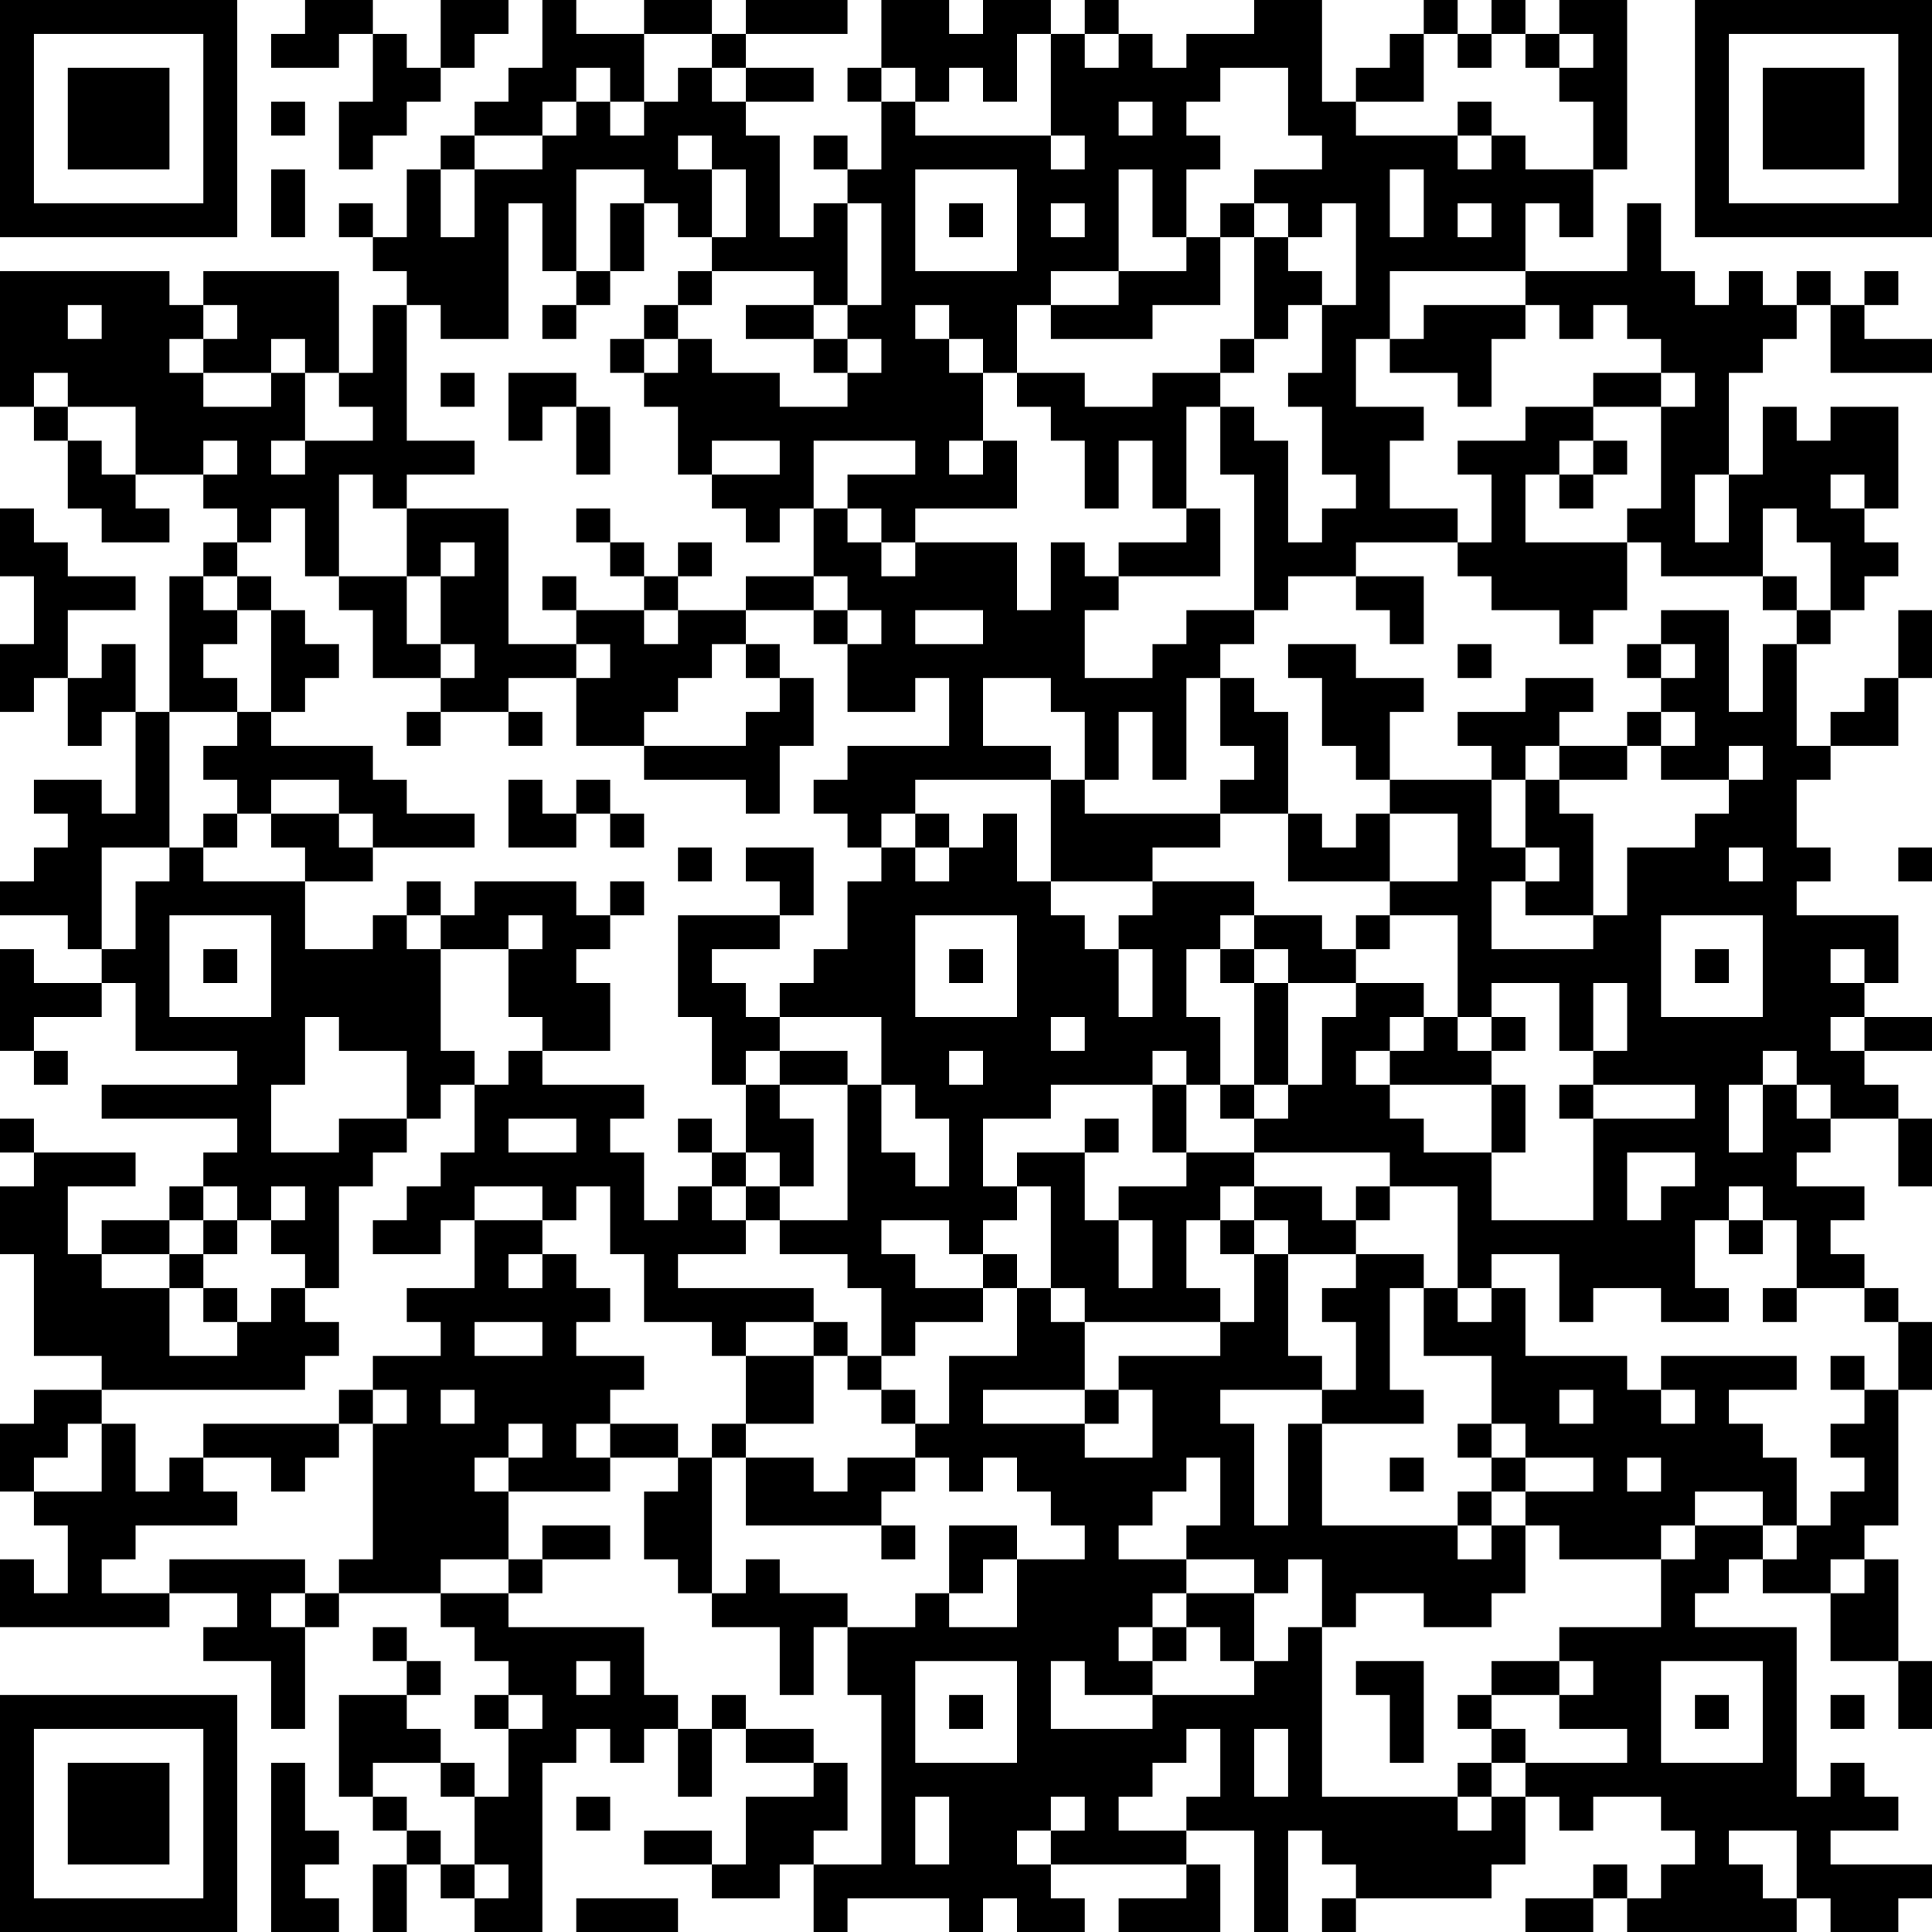 <?xml version="1.0" encoding="UTF-8"?>
<svg xmlns="http://www.w3.org/2000/svg" version="1.1" width="240" height="240" viewBox="0 0 240 240"><rect x="0" y="0" width="240" height="240" fill="#ffffff"/><g transform="scale(4.211)"><g transform="translate(0,0)"><path fill-rule="evenodd" d="M9 0L9 1L8 1L8 2L10 2L10 1L11 1L11 3L10 3L10 5L11 5L11 4L12 4L12 3L13 3L13 2L14 2L14 1L15 1L15 0L13 0L13 2L12 2L12 1L11 1L11 0ZM16 0L16 2L15 2L15 3L14 3L14 4L13 4L13 5L12 5L12 7L11 7L11 6L10 6L10 7L11 7L11 8L12 8L12 9L11 9L11 11L10 11L10 8L6 8L6 9L5 9L5 8L0 8L0 12L1 12L1 13L2 13L2 15L3 15L3 16L5 16L5 15L4 15L4 14L6 14L6 15L7 15L7 16L6 16L6 17L5 17L5 21L4 21L4 19L3 19L3 20L2 20L2 18L4 18L4 17L2 17L2 16L1 16L1 15L0 15L0 17L1 17L1 19L0 19L0 21L1 21L1 20L2 20L2 22L3 22L3 21L4 21L4 24L3 24L3 23L1 23L1 24L2 24L2 25L1 25L1 26L0 26L0 27L2 27L2 28L3 28L3 29L1 29L1 28L0 28L0 31L1 31L1 32L2 32L2 31L1 31L1 30L3 30L3 29L4 29L4 31L7 31L7 32L3 32L3 33L7 33L7 34L6 34L6 35L5 35L5 36L3 36L3 37L2 37L2 35L4 35L4 34L1 34L1 33L0 33L0 34L1 34L1 35L0 35L0 37L1 37L1 40L3 40L3 41L1 41L1 42L0 42L0 44L1 44L1 45L2 45L2 47L1 47L1 46L0 46L0 48L5 48L5 47L7 47L7 48L6 48L6 49L8 49L8 51L9 51L9 48L10 48L10 47L13 47L13 48L14 48L14 49L15 49L15 50L14 50L14 51L15 51L15 53L14 53L14 52L13 52L13 51L12 51L12 50L13 50L13 49L12 49L12 48L11 48L11 49L12 49L12 50L10 50L10 53L11 53L11 54L12 54L12 55L11 55L11 57L12 57L12 55L13 55L13 56L14 56L14 57L16 57L16 52L17 52L17 51L18 51L18 52L19 52L19 51L20 51L20 53L21 53L21 51L22 51L22 52L24 52L24 53L22 53L22 55L21 55L21 54L19 54L19 55L21 55L21 56L23 56L23 55L24 55L24 57L25 57L25 56L28 56L28 57L29 57L29 56L30 56L30 57L32 57L32 56L31 56L31 55L35 55L35 56L33 56L33 57L36 57L36 55L35 55L35 54L37 54L37 57L38 57L38 54L39 54L39 55L40 55L40 56L39 56L39 57L40 57L40 56L44 56L44 55L45 55L45 53L46 53L46 54L47 54L47 53L49 53L49 54L50 54L50 55L49 55L49 56L48 56L48 55L47 55L47 56L45 56L45 57L47 57L47 56L48 56L48 57L53 57L53 56L54 56L54 57L56 57L56 56L57 56L57 55L54 55L54 54L56 54L56 53L55 53L55 52L54 52L54 53L53 53L53 48L50 48L50 47L51 47L51 46L52 46L52 47L54 47L54 49L56 49L56 51L57 51L57 49L56 49L56 46L55 46L55 45L56 45L56 41L57 41L57 39L56 39L56 38L55 38L55 37L54 37L54 36L55 36L55 35L53 35L53 34L54 34L54 33L56 33L56 35L57 35L57 33L56 33L56 32L55 32L55 31L57 31L57 30L55 30L55 29L56 29L56 27L53 27L53 26L54 26L54 25L53 25L53 23L54 23L54 22L56 22L56 20L57 20L57 18L56 18L56 20L55 20L55 21L54 21L54 22L53 22L53 19L54 19L54 18L55 18L55 17L56 17L56 16L55 16L55 15L56 15L56 12L54 12L54 13L53 13L53 12L52 12L52 14L51 14L51 11L52 11L52 10L53 10L53 9L54 9L54 11L57 11L57 10L55 10L55 9L56 9L56 8L55 8L55 9L54 9L54 8L53 8L53 9L52 9L52 8L51 8L51 9L50 9L50 8L49 8L49 6L48 6L48 8L45 8L45 6L46 6L46 7L47 7L47 5L48 5L48 0L46 0L46 1L45 1L45 0L44 0L44 1L43 1L43 0L42 0L42 1L41 1L41 2L40 2L40 3L39 3L39 0L37 0L37 1L35 1L35 2L34 2L34 1L33 1L33 0L32 0L32 1L31 1L31 0L29 0L29 1L28 1L28 0L26 0L26 2L25 2L25 3L26 3L26 5L25 5L25 4L24 4L24 5L25 5L25 6L24 6L24 7L23 7L23 4L22 4L22 3L24 3L24 2L22 2L22 1L25 1L25 0L22 0L22 1L21 1L21 0L19 0L19 1L17 1L17 0ZM19 1L19 3L18 3L18 2L17 2L17 3L16 3L16 4L14 4L14 5L13 5L13 7L14 7L14 5L16 5L16 4L17 4L17 3L18 3L18 4L19 4L19 3L20 3L20 2L21 2L21 3L22 3L22 2L21 2L21 1ZM30 1L30 3L29 3L29 2L28 2L28 3L27 3L27 2L26 2L26 3L27 3L27 4L31 4L31 5L32 5L32 4L31 4L31 1ZM32 1L32 2L33 2L33 1ZM42 1L42 3L40 3L40 4L43 4L43 5L44 5L44 4L45 4L45 5L47 5L47 3L46 3L46 2L47 2L47 1L46 1L46 2L45 2L45 1L44 1L44 2L43 2L43 1ZM36 2L36 3L35 3L35 4L36 4L36 5L35 5L35 7L34 7L34 5L33 5L33 8L31 8L31 9L30 9L30 11L29 11L29 10L28 10L28 9L27 9L27 10L28 10L28 11L29 11L29 13L28 13L28 14L29 14L29 13L30 13L30 15L27 15L27 16L26 16L26 15L25 15L25 14L27 14L27 13L24 13L24 15L23 15L23 16L22 16L22 15L21 15L21 14L23 14L23 13L21 13L21 14L20 14L20 12L19 12L19 11L20 11L20 10L21 10L21 11L23 11L23 12L25 12L25 11L26 11L26 10L25 10L25 9L26 9L26 6L25 6L25 9L24 9L24 8L21 8L21 7L22 7L22 5L21 5L21 4L20 4L20 5L21 5L21 7L20 7L20 6L19 6L19 5L17 5L17 8L16 8L16 6L15 6L15 10L13 10L13 9L12 9L12 13L14 13L14 14L12 14L12 15L11 15L11 14L10 14L10 17L9 17L9 15L8 15L8 16L7 16L7 17L6 17L6 18L7 18L7 19L6 19L6 20L7 20L7 21L5 21L5 25L3 25L3 28L4 28L4 26L5 26L5 25L6 25L6 26L9 26L9 28L11 28L11 27L12 27L12 28L13 28L13 31L14 31L14 32L13 32L13 33L12 33L12 31L10 31L10 30L9 30L9 32L8 32L8 34L10 34L10 33L12 33L12 34L11 34L11 35L10 35L10 38L9 38L9 37L8 37L8 36L9 36L9 35L8 35L8 36L7 36L7 35L6 35L6 36L5 36L5 37L3 37L3 38L5 38L5 40L7 40L7 39L8 39L8 38L9 38L9 39L10 39L10 40L9 40L9 41L3 41L3 42L2 42L2 43L1 43L1 44L3 44L3 42L4 42L4 44L5 44L5 43L6 43L6 44L7 44L7 45L4 45L4 46L3 46L3 47L5 47L5 46L9 46L9 47L8 47L8 48L9 48L9 47L10 47L10 46L11 46L11 42L12 42L12 41L11 41L11 40L13 40L13 39L12 39L12 38L14 38L14 36L16 36L16 37L15 37L15 38L16 38L16 37L17 37L17 38L18 38L18 39L17 39L17 40L19 40L19 41L18 41L18 42L17 42L17 43L18 43L18 44L15 44L15 43L16 43L16 42L15 42L15 43L14 43L14 44L15 44L15 46L13 46L13 47L15 47L15 48L19 48L19 50L20 50L20 51L21 51L21 50L22 50L22 51L24 51L24 52L25 52L25 54L24 54L24 55L26 55L26 50L25 50L25 48L27 48L27 47L28 47L28 48L30 48L30 46L32 46L32 45L31 45L31 44L30 44L30 43L29 43L29 44L28 44L28 43L27 43L27 42L28 42L28 40L30 40L30 38L31 38L31 39L32 39L32 41L29 41L29 42L32 42L32 43L34 43L34 41L33 41L33 40L36 40L36 39L37 39L37 37L38 37L38 40L39 40L39 41L36 41L36 42L37 42L37 45L38 45L38 42L39 42L39 45L43 45L43 46L44 46L44 45L45 45L45 47L44 47L44 48L42 48L42 47L40 47L40 48L39 48L39 46L38 46L38 47L37 47L37 46L35 46L35 45L36 45L36 43L35 43L35 44L34 44L34 45L33 45L33 46L35 46L35 47L34 47L34 48L33 48L33 49L34 49L34 50L32 50L32 49L31 49L31 51L34 51L34 50L37 50L37 49L38 49L38 48L39 48L39 53L43 53L43 54L44 54L44 53L45 53L45 52L48 52L48 51L46 51L46 50L47 50L47 49L46 49L46 48L49 48L49 46L50 46L50 45L52 45L52 46L53 46L53 45L54 45L54 44L55 44L55 43L54 43L54 42L55 42L55 41L56 41L56 39L55 39L55 38L53 38L53 36L52 36L52 35L51 35L51 36L50 36L50 38L51 38L51 39L49 39L49 38L47 38L47 39L46 39L46 37L44 37L44 38L43 38L43 35L41 35L41 34L37 34L37 33L38 33L38 32L39 32L39 30L40 30L40 29L42 29L42 30L41 30L41 31L40 31L40 32L41 32L41 33L42 33L42 34L44 34L44 36L47 36L47 33L50 33L50 32L47 32L47 31L48 31L48 29L47 29L47 31L46 31L46 29L44 29L44 30L43 30L43 27L41 27L41 26L43 26L43 24L41 24L41 23L44 23L44 25L45 25L45 26L44 26L44 28L47 28L47 27L48 27L48 25L50 25L50 24L51 24L51 23L52 23L52 22L51 22L51 23L49 23L49 22L50 22L50 21L49 21L49 20L50 20L50 19L49 19L49 18L51 18L51 21L52 21L52 19L53 19L53 18L54 18L54 16L53 16L53 15L52 15L52 17L49 17L49 16L48 16L48 15L49 15L49 12L50 12L50 11L49 11L49 10L48 10L48 9L47 9L47 10L46 10L46 9L45 9L45 8L41 8L41 10L40 10L40 12L42 12L42 13L41 13L41 15L43 15L43 16L40 16L40 17L38 17L38 18L37 18L37 14L36 14L36 12L37 12L37 13L38 13L38 16L39 16L39 15L40 15L40 14L39 14L39 12L38 12L38 11L39 11L39 9L40 9L40 6L39 6L39 7L38 7L38 6L37 6L37 5L39 5L39 4L38 4L38 2ZM8 3L8 4L9 4L9 3ZM33 3L33 4L34 4L34 3ZM43 3L43 4L44 4L44 3ZM8 5L8 7L9 7L9 5ZM27 5L27 8L30 8L30 5ZM41 5L41 7L42 7L42 5ZM18 6L18 8L17 8L17 9L16 9L16 10L17 10L17 9L18 9L18 8L19 8L19 6ZM28 6L28 7L29 7L29 6ZM31 6L31 7L32 7L32 6ZM36 6L36 7L35 7L35 8L33 8L33 9L31 9L31 10L34 10L34 9L36 9L36 7L37 7L37 10L36 10L36 11L34 11L34 12L32 12L32 11L30 11L30 12L31 12L31 13L32 13L32 15L33 15L33 13L34 13L34 15L35 15L35 16L33 16L33 17L32 17L32 16L31 16L31 18L30 18L30 16L27 16L27 17L26 17L26 16L25 16L25 15L24 15L24 17L22 17L22 18L20 18L20 17L21 17L21 16L20 16L20 17L19 17L19 16L18 16L18 15L17 15L17 16L18 16L18 17L19 17L19 18L17 18L17 17L16 17L16 18L17 18L17 19L15 19L15 15L12 15L12 17L10 17L10 18L11 18L11 20L13 20L13 21L12 21L12 22L13 22L13 21L15 21L15 22L16 22L16 21L15 21L15 20L17 20L17 22L19 22L19 23L22 23L22 24L23 24L23 22L24 22L24 20L23 20L23 19L22 19L22 18L24 18L24 19L25 19L25 21L27 21L27 20L28 20L28 22L25 22L25 23L24 23L24 24L25 24L25 25L26 25L26 26L25 26L25 28L24 28L24 29L23 29L23 30L22 30L22 29L21 29L21 28L23 28L23 27L24 27L24 25L22 25L22 26L23 26L23 27L20 27L20 30L21 30L21 32L22 32L22 34L21 34L21 33L20 33L20 34L21 34L21 35L20 35L20 36L19 36L19 34L18 34L18 33L19 33L19 32L16 32L16 31L18 31L18 29L17 29L17 28L18 28L18 27L19 27L19 26L18 26L18 27L17 27L17 26L14 26L14 27L13 27L13 26L12 26L12 27L13 27L13 28L15 28L15 30L16 30L16 31L15 31L15 32L14 32L14 34L13 34L13 35L12 35L12 36L11 36L11 37L13 37L13 36L14 36L14 35L16 35L16 36L17 36L17 35L18 35L18 37L19 37L19 39L21 39L21 40L22 40L22 42L21 42L21 43L20 43L20 42L18 42L18 43L20 43L20 44L19 44L19 46L20 46L20 47L21 47L21 48L23 48L23 50L24 50L24 48L25 48L25 47L23 47L23 46L22 46L22 47L21 47L21 43L22 43L22 45L26 45L26 46L27 46L27 45L26 45L26 44L27 44L27 43L25 43L25 44L24 44L24 43L22 43L22 42L24 42L24 40L25 40L25 41L26 41L26 42L27 42L27 41L26 41L26 40L27 40L27 39L29 39L29 38L30 38L30 37L29 37L29 36L30 36L30 35L31 35L31 38L32 38L32 39L36 39L36 38L35 38L35 36L36 36L36 37L37 37L37 36L38 36L38 37L40 37L40 38L39 38L39 39L40 39L40 41L39 41L39 42L42 42L42 41L41 41L41 38L42 38L42 40L44 40L44 42L43 42L43 43L44 43L44 44L43 44L43 45L44 45L44 44L45 44L45 45L46 45L46 46L49 46L49 45L50 45L50 44L52 44L52 45L53 45L53 43L52 43L52 42L51 42L51 41L53 41L53 40L49 40L49 41L48 41L48 40L45 40L45 38L44 38L44 39L43 39L43 38L42 38L42 37L40 37L40 36L41 36L41 35L40 35L40 36L39 36L39 35L37 35L37 34L35 34L35 32L36 32L36 33L37 33L37 32L38 32L38 29L40 29L40 28L41 28L41 27L40 27L40 28L39 28L39 27L37 27L37 26L34 26L34 25L36 25L36 24L38 24L38 26L41 26L41 24L40 24L40 25L39 25L39 24L38 24L38 21L37 21L37 20L36 20L36 19L37 19L37 18L35 18L35 19L34 19L34 20L32 20L32 18L33 18L33 17L36 17L36 15L35 15L35 12L36 12L36 11L37 11L37 10L38 10L38 9L39 9L39 8L38 8L38 7L37 7L37 6ZM43 6L43 7L44 7L44 6ZM20 8L20 9L19 9L19 10L18 10L18 11L19 11L19 10L20 10L20 9L21 9L21 8ZM2 9L2 10L3 10L3 9ZM6 9L6 10L5 10L5 11L6 11L6 12L8 12L8 11L9 11L9 13L8 13L8 14L9 14L9 13L11 13L11 12L10 12L10 11L9 11L9 10L8 10L8 11L6 11L6 10L7 10L7 9ZM22 9L22 10L24 10L24 11L25 11L25 10L24 10L24 9ZM42 9L42 10L41 10L41 11L43 11L43 12L44 12L44 10L45 10L45 9ZM1 11L1 12L2 12L2 13L3 13L3 14L4 14L4 12L2 12L2 11ZM13 11L13 12L14 12L14 11ZM15 11L15 13L16 13L16 12L17 12L17 14L18 14L18 12L17 12L17 11ZM47 11L47 12L45 12L45 13L43 13L43 14L44 14L44 16L43 16L43 17L44 17L44 18L46 18L46 19L47 19L47 18L48 18L48 16L45 16L45 14L46 14L46 15L47 15L47 14L48 14L48 13L47 13L47 12L49 12L49 11ZM6 13L6 14L7 14L7 13ZM46 13L46 14L47 14L47 13ZM50 14L50 16L51 16L51 14ZM54 14L54 15L55 15L55 14ZM13 16L13 17L12 17L12 19L13 19L13 20L14 20L14 19L13 19L13 17L14 17L14 16ZM7 17L7 18L8 18L8 21L7 21L7 22L6 22L6 23L7 23L7 24L6 24L6 25L7 25L7 24L8 24L8 25L9 25L9 26L11 26L11 25L14 25L14 24L12 24L12 23L11 23L11 22L8 22L8 21L9 21L9 20L10 20L10 19L9 19L9 18L8 18L8 17ZM24 17L24 18L25 18L25 19L26 19L26 18L25 18L25 17ZM40 17L40 18L41 18L41 19L42 19L42 17ZM52 17L52 18L53 18L53 17ZM19 18L19 19L20 19L20 18ZM27 18L27 19L29 19L29 18ZM17 19L17 20L18 20L18 19ZM21 19L21 20L20 20L20 21L19 21L19 22L22 22L22 21L23 21L23 20L22 20L22 19ZM38 19L38 20L39 20L39 22L40 22L40 23L41 23L41 21L42 21L42 20L40 20L40 19ZM43 19L43 20L44 20L44 19ZM48 19L48 20L49 20L49 19ZM29 20L29 22L31 22L31 23L27 23L27 24L26 24L26 25L27 25L27 26L28 26L28 25L29 25L29 24L30 24L30 26L31 26L31 27L32 27L32 28L33 28L33 30L34 30L34 28L33 28L33 27L34 27L34 26L31 26L31 23L32 23L32 24L36 24L36 23L37 23L37 22L36 22L36 20L35 20L35 23L34 23L34 21L33 21L33 23L32 23L32 21L31 21L31 20ZM45 20L45 21L43 21L43 22L44 22L44 23L45 23L45 25L46 25L46 26L45 26L45 27L47 27L47 24L46 24L46 23L48 23L48 22L49 22L49 21L48 21L48 22L46 22L46 21L47 21L47 20ZM45 22L45 23L46 23L46 22ZM8 23L8 24L10 24L10 25L11 25L11 24L10 24L10 23ZM15 23L15 25L17 25L17 24L18 24L18 25L19 25L19 24L18 24L18 23L17 23L17 24L16 24L16 23ZM27 24L27 25L28 25L28 24ZM20 25L20 26L21 26L21 25ZM51 25L51 26L52 26L52 25ZM56 25L56 26L57 26L57 25ZM5 27L5 30L8 30L8 27ZM15 27L15 28L16 28L16 27ZM27 27L27 30L30 30L30 27ZM36 27L36 28L35 28L35 30L36 30L36 32L37 32L37 29L38 29L38 28L37 28L37 27ZM49 27L49 30L52 30L52 27ZM6 28L6 29L7 29L7 28ZM28 28L28 29L29 29L29 28ZM36 28L36 29L37 29L37 28ZM50 28L50 29L51 29L51 28ZM54 28L54 29L55 29L55 28ZM23 30L23 31L22 31L22 32L23 32L23 33L24 33L24 35L23 35L23 34L22 34L22 35L21 35L21 36L22 36L22 37L20 37L20 38L24 38L24 39L22 39L22 40L24 40L24 39L25 39L25 40L26 40L26 38L25 38L25 37L23 37L23 36L25 36L25 32L26 32L26 34L27 34L27 35L28 35L28 33L27 33L27 32L26 32L26 30ZM31 30L31 31L32 31L32 30ZM42 30L42 31L41 31L41 32L44 32L44 34L45 34L45 32L44 32L44 31L45 31L45 30L44 30L44 31L43 31L43 30ZM54 30L54 31L55 31L55 30ZM23 31L23 32L25 32L25 31ZM28 31L28 32L29 32L29 31ZM34 31L34 32L31 32L31 33L29 33L29 35L30 35L30 34L32 34L32 36L33 36L33 38L34 38L34 36L33 36L33 35L35 35L35 34L34 34L34 32L35 32L35 31ZM52 31L52 32L51 32L51 34L52 34L52 32L53 32L53 33L54 33L54 32L53 32L53 31ZM46 32L46 33L47 33L47 32ZM15 33L15 34L17 34L17 33ZM32 33L32 34L33 34L33 33ZM48 34L48 36L49 36L49 35L50 35L50 34ZM22 35L22 36L23 36L23 35ZM36 35L36 36L37 36L37 35ZM6 36L6 37L5 37L5 38L6 38L6 39L7 39L7 38L6 38L6 37L7 37L7 36ZM26 36L26 37L27 37L27 38L29 38L29 37L28 37L28 36ZM51 36L51 37L52 37L52 36ZM52 38L52 39L53 39L53 38ZM14 39L14 40L16 40L16 39ZM54 40L54 41L55 41L55 40ZM10 41L10 42L6 42L6 43L8 43L8 44L9 44L9 43L10 43L10 42L11 42L11 41ZM13 41L13 42L14 42L14 41ZM32 41L32 42L33 42L33 41ZM46 41L46 42L47 42L47 41ZM49 41L49 42L50 42L50 41ZM44 42L44 43L45 43L45 44L47 44L47 43L45 43L45 42ZM41 43L41 44L42 44L42 43ZM48 43L48 44L49 44L49 43ZM16 45L16 46L15 46L15 47L16 47L16 46L18 46L18 45ZM28 45L28 47L29 47L29 46L30 46L30 45ZM54 46L54 47L55 47L55 46ZM35 47L35 48L34 48L34 49L35 49L35 48L36 48L36 49L37 49L37 47ZM17 49L17 50L18 50L18 49ZM27 49L27 52L30 52L30 49ZM40 49L40 50L41 50L41 52L42 52L42 49ZM44 49L44 50L43 50L43 51L44 51L44 52L43 52L43 53L44 53L44 52L45 52L45 51L44 51L44 50L46 50L46 49ZM49 49L49 52L52 52L52 49ZM15 50L15 51L16 51L16 50ZM28 50L28 51L29 51L29 50ZM50 50L50 51L51 51L51 50ZM54 50L54 51L55 51L55 50ZM35 51L35 52L34 52L34 53L33 53L33 54L35 54L35 53L36 53L36 51ZM37 51L37 53L38 53L38 51ZM8 52L8 57L10 57L10 56L9 56L9 55L10 55L10 54L9 54L9 52ZM11 52L11 53L12 53L12 54L13 54L13 55L14 55L14 56L15 56L15 55L14 55L14 53L13 53L13 52ZM17 53L17 54L18 54L18 53ZM27 53L27 55L28 55L28 53ZM31 53L31 54L30 54L30 55L31 55L31 54L32 54L32 53ZM51 54L51 55L52 55L52 56L53 56L53 54ZM17 56L17 57L20 57L20 56ZM0 0L0 7L7 7L7 0ZM1 1L1 6L6 6L6 1ZM2 2L2 5L5 5L5 2ZM50 0L50 7L57 7L57 0ZM51 1L51 6L56 6L56 1ZM52 2L52 5L55 5L55 2ZM0 50L0 57L7 57L7 50ZM1 51L1 56L6 56L6 51ZM2 52L2 55L5 55L5 52Z" fill="#000000"/></g></g></svg>
